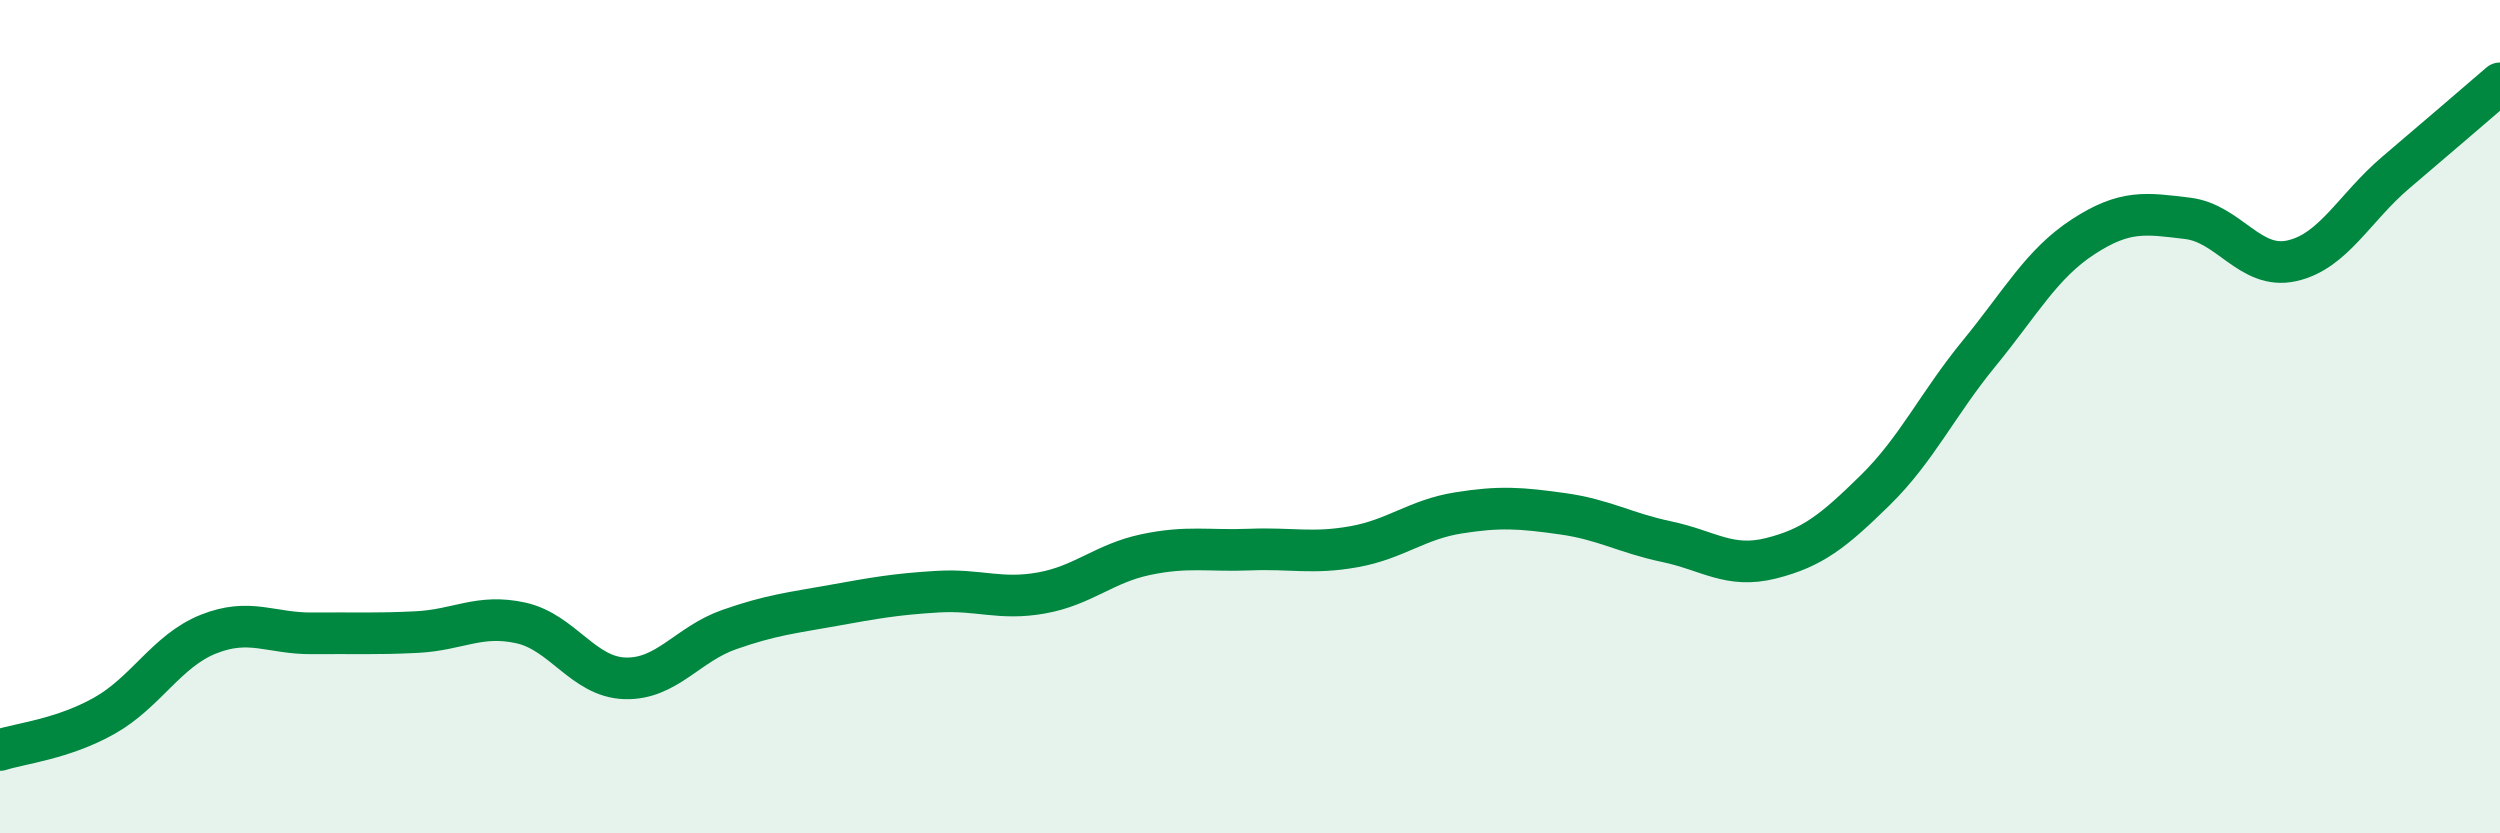 
    <svg width="60" height="20" viewBox="0 0 60 20" xmlns="http://www.w3.org/2000/svg">
      <path
        d="M 0,18 C 0.5,17.84 1.5,17.74 2.5,17.18 C 3.5,16.62 4,15.62 5,15.22 C 6,14.82 6.5,15.21 7.5,15.2 C 8.5,15.19 9,15.22 10,15.17 C 11,15.12 11.5,14.73 12.5,14.95 C 13.5,15.17 14,16.25 15,16.28 C 16,16.31 16.5,15.46 17.5,15.11 C 18.5,14.76 19,14.71 20,14.53 C 21,14.35 21.5,14.26 22.5,14.2 C 23.5,14.14 24,14.41 25,14.23 C 26,14.05 26.5,13.52 27.5,13.31 C 28.5,13.1 29,13.23 30,13.19 C 31,13.15 31.5,13.3 32.5,13.12 C 33.5,12.94 34,12.47 35,12.31 C 36,12.15 36.5,12.19 37.5,12.33 C 38.5,12.47 39,12.79 40,13 C 41,13.21 41.5,13.65 42.5,13.4 C 43.5,13.15 44,12.75 45,11.77 C 46,10.79 46.5,9.7 47.5,8.48 C 48.5,7.26 49,6.33 50,5.68 C 51,5.03 51.5,5.12 52.5,5.24 C 53.5,5.36 54,6.48 55,6.26 C 56,6.04 56.5,4.99 57.5,4.14 C 58.5,3.29 59.5,2.43 60,2L60 20L0 20Z"
        fill="#008740"
        opacity="0.1"
        stroke-linecap="round"
        stroke-linejoin="round"
      />
      <path
        d="M 0,18 C 0.5,17.84 1.5,17.74 2.5,17.18 C 3.5,16.62 4,15.62 5,15.22 C 6,14.82 6.5,15.21 7.5,15.2 C 8.5,15.19 9,15.22 10,15.17 C 11,15.12 11.5,14.73 12.5,14.95 C 13.5,15.17 14,16.25 15,16.28 C 16,16.31 16.5,15.46 17.5,15.11 C 18.5,14.76 19,14.71 20,14.53 C 21,14.35 21.5,14.26 22.5,14.2 C 23.5,14.14 24,14.41 25,14.23 C 26,14.05 26.5,13.52 27.5,13.31 C 28.5,13.1 29,13.23 30,13.19 C 31,13.15 31.5,13.3 32.5,13.12 C 33.5,12.94 34,12.47 35,12.31 C 36,12.15 36.5,12.19 37.5,12.33 C 38.5,12.47 39,12.79 40,13 C 41,13.21 41.5,13.65 42.5,13.4 C 43.5,13.15 44,12.75 45,11.77 C 46,10.79 46.5,9.7 47.5,8.48 C 48.5,7.26 49,6.33 50,5.68 C 51,5.03 51.5,5.12 52.5,5.24 C 53.5,5.36 54,6.48 55,6.26 C 56,6.04 56.5,4.99 57.5,4.14 C 58.5,3.29 59.5,2.43 60,2"
        stroke="#008740"
        stroke-width="1"
        fill="none"
        stroke-linecap="round"
        stroke-linejoin="round"
      />
    </svg>
  